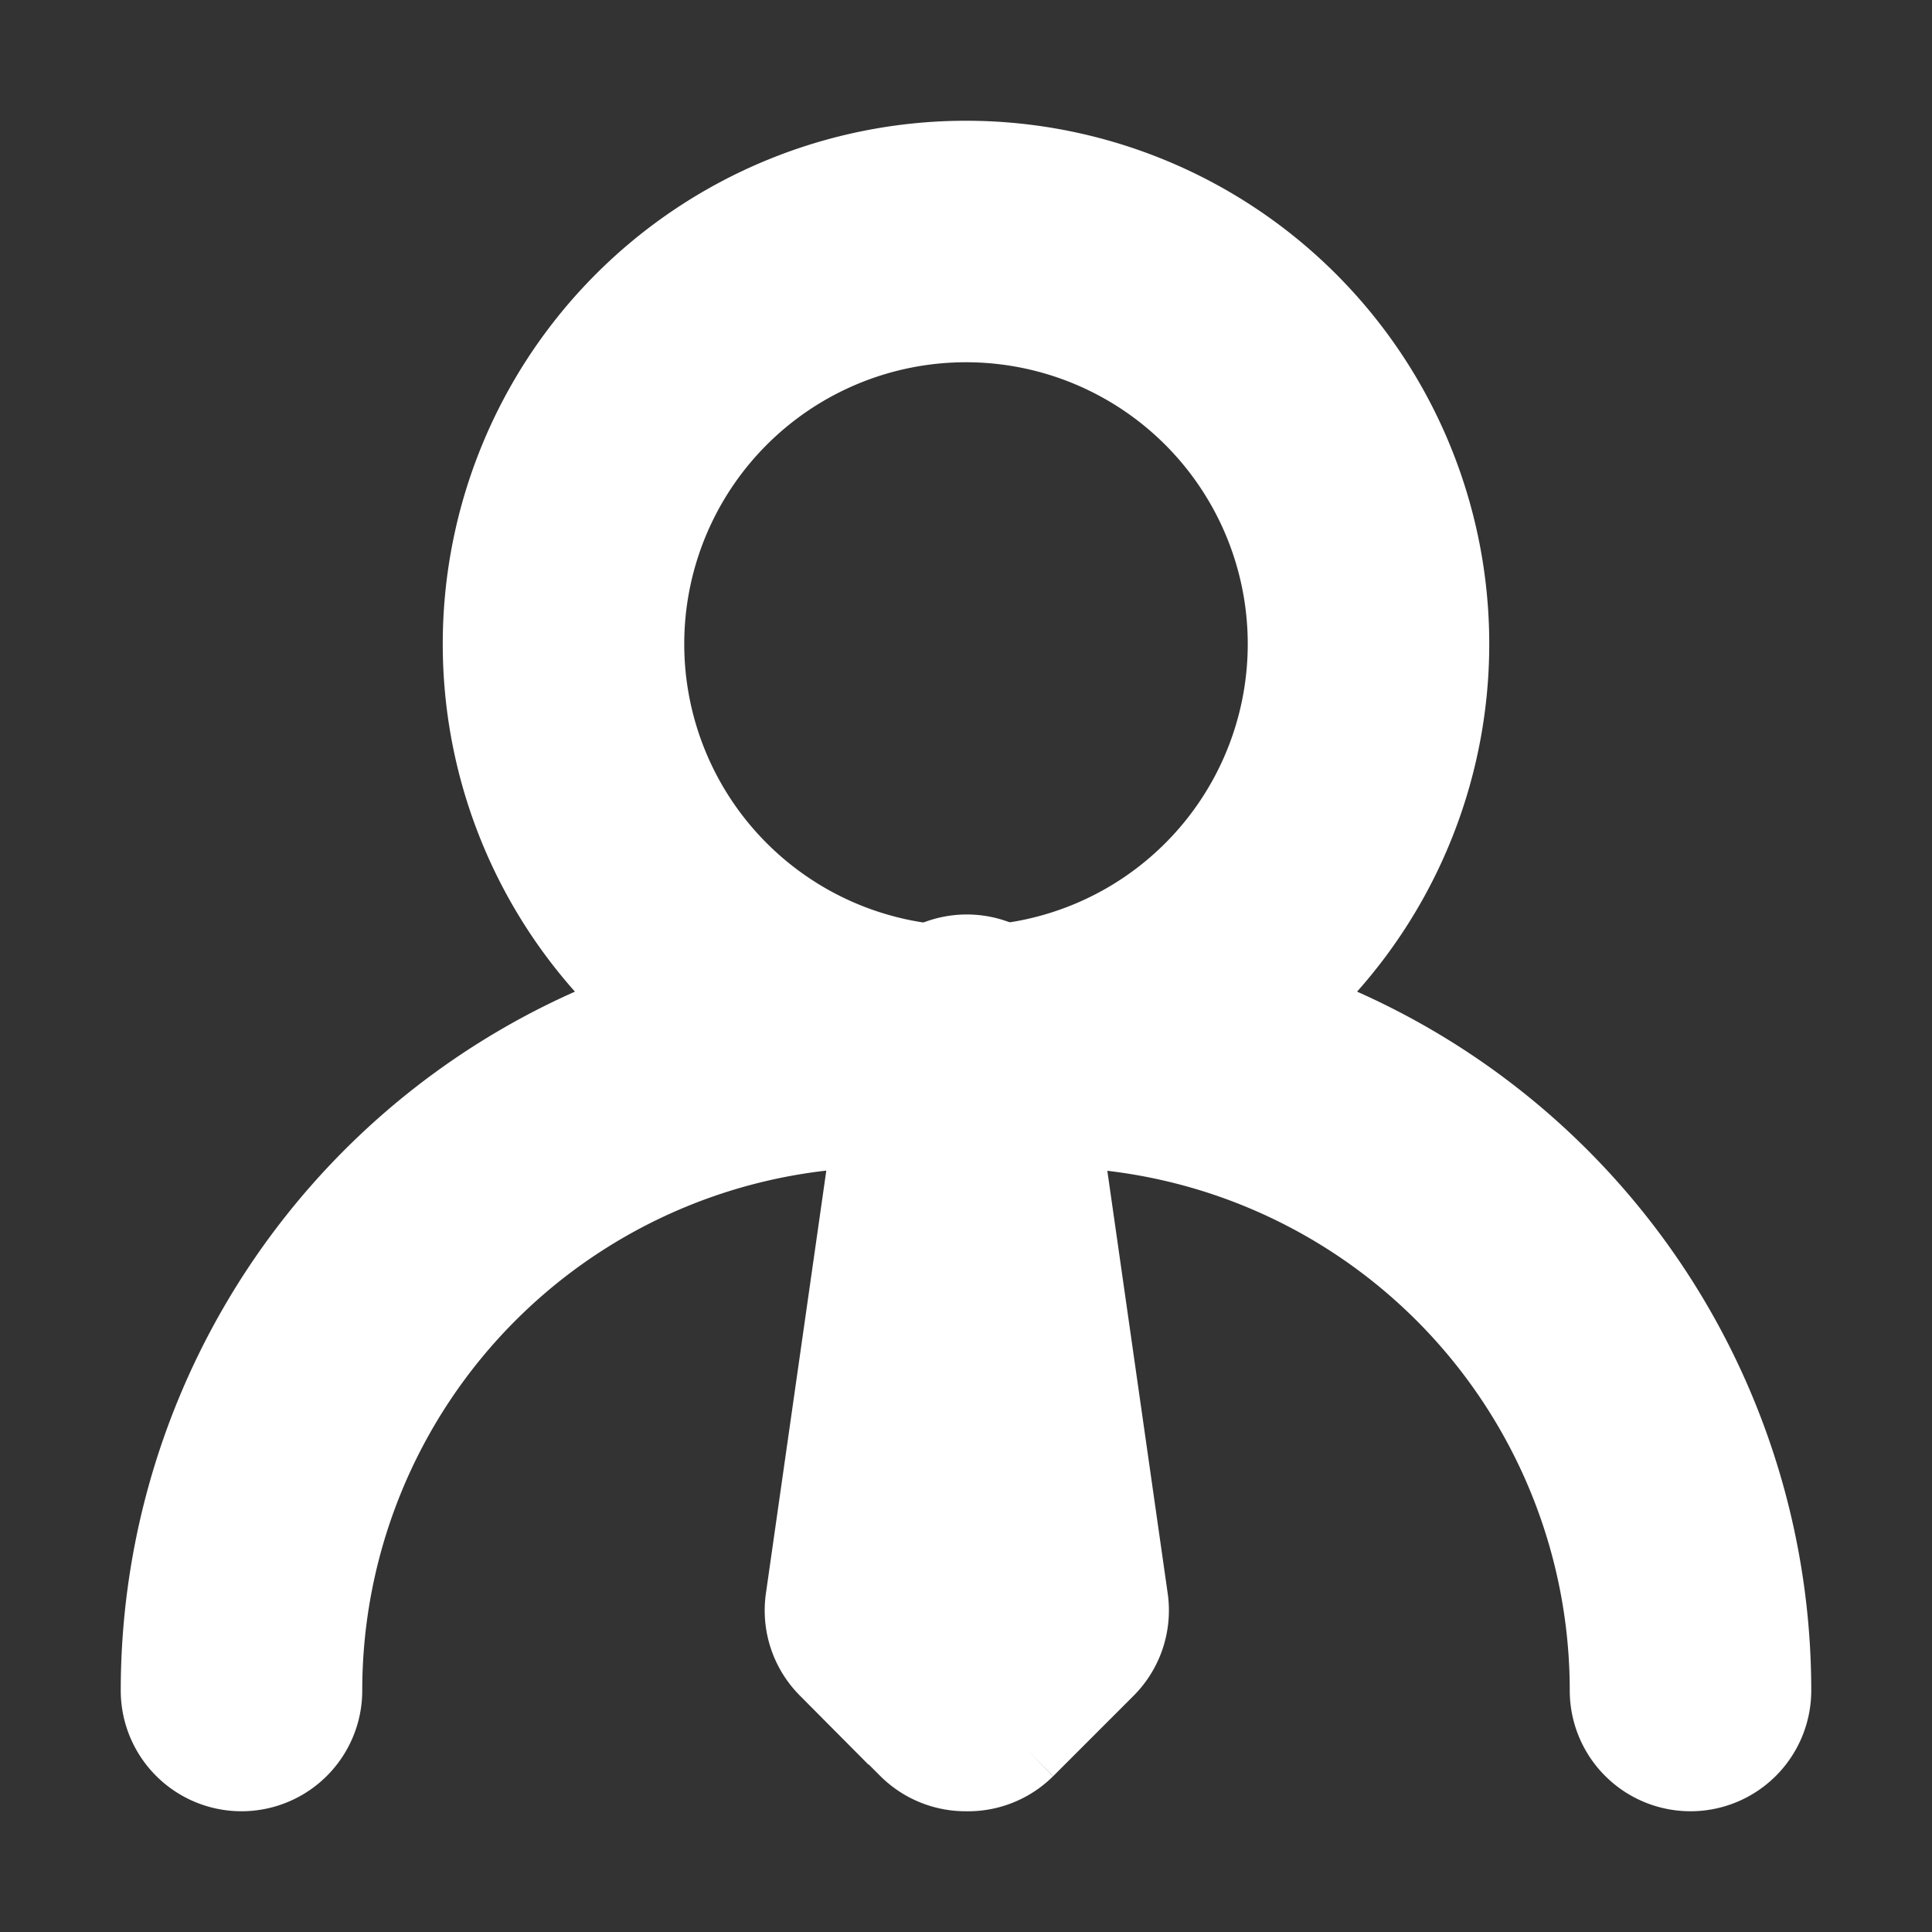 <!DOCTYPE svg PUBLIC "-//W3C//DTD SVG 1.1//EN" "http://www.w3.org/Graphics/SVG/1.1/DTD/svg11.dtd">
<!-- Uploaded to: SVG Repo, www.svgrepo.com, Transformed by: SVG Repo Mixer Tools -->
<svg width="800px" height="800px" viewBox="0 0 24 24" id="Layer_1" data-name="Layer 1" xmlns="http://www.w3.org/2000/svg" xmlns:xlink="http://www.w3.org/1999/xlink" fill="#ffffff" stroke="#ffffff">
<rect x="0" y="0" width="24" height="24" fill="#333333" stroke="none"/>
<g id="SVGRepo_bgCarrier" stroke-width="0"/>
<g id="SVGRepo_tracerCarrier" stroke-linecap="round" stroke-linejoin="round"/>
<g id="SVGRepo_iconCarrier"> <defs> <style>.cls-1{fill:none;}.cls-2{clip-path:url(#clip-path);}</style> <clipPath id="clip-path"> <rect class="cls-1" width="24" height="24"/> </clipPath> </defs> <title>user-tie</title> <g class="cls-2"> <path d="M12,14a6,6,0,1,1,6-6A6,6,0,0,1,12,14ZM12,4a4,4,0,1,0,4,4A4,4,0,0,0,12,4Z"/> <path d="M21,22a1,1,0,0,1-1-1,7,7,0,0,0-7-7H11a7,7,0,0,0-7,7,1,1,0,0,1-2,0,9,9,0,0,1,9-9h2a9,9,0,0,1,9,9A1,1,0,0,1,21,22Z"/> <path d="M12,22a1,1,0,0,1-.71-.29l-1-1a1,1,0,0,1-.28-.85l1-7a1,1,0,0,1,2,0l1,7a1,1,0,0,1-.28.85l-1,1A1,1,0,0,1,12,22Z"/> </g> </g>
</svg>